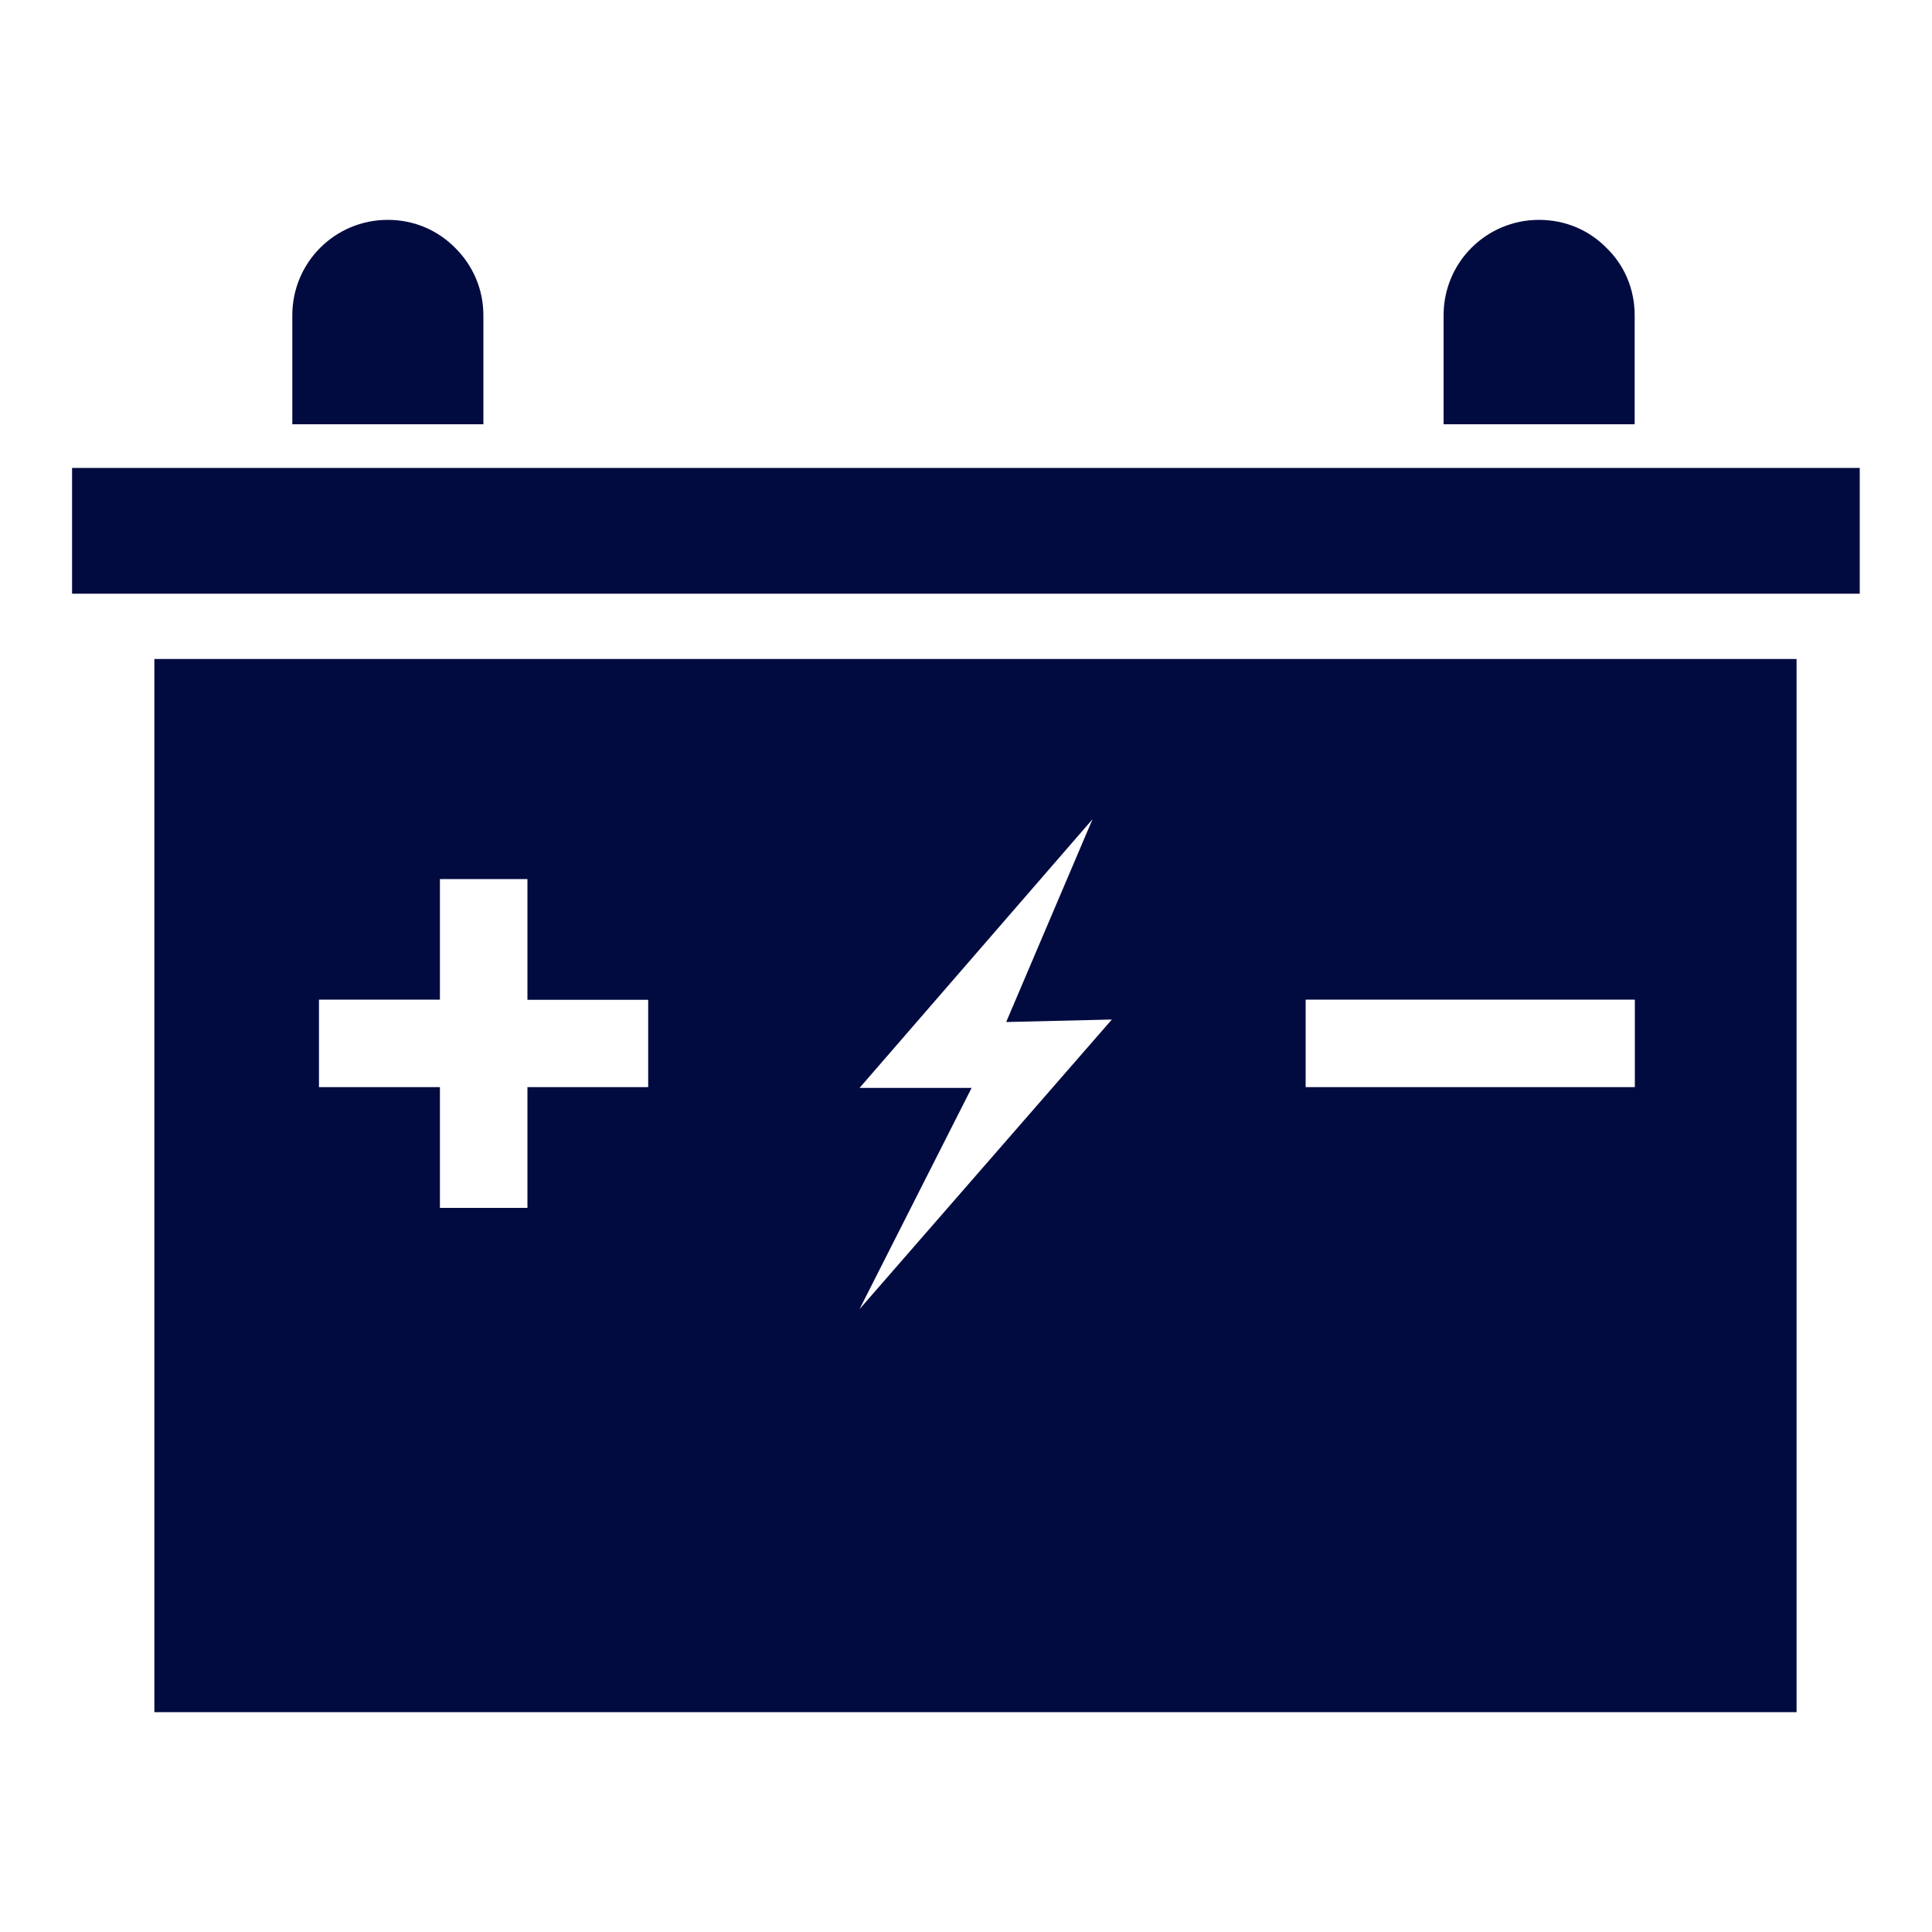 <?xml version="1.0" encoding="utf-8"?>
<!-- Generator: Adobe Illustrator 29.8.2, SVG Export Plug-In . SVG Version: 9.03 Build 0)  -->
<svg version="1.1" id="Layer_1" xmlns="http://www.w3.org/2000/svg" xmlns:xlink="http://www.w3.org/1999/xlink" x="0px" y="0px"
	 viewBox="0 0 1000 1000" style="enable-background:new 0 0 1000 1000;" xml:space="preserve">
<style type="text/css">
	.Drop_x0020_Shadow{fill:none;}
	.Outer_x0020_Glow_x0020_5_x0020_pt{fill:none;}
	.Blue_x0020_Neon{fill:none;stroke:#8AACDA;stroke-width:7;stroke-linecap:round;stroke-linejoin:round;}
	.Chrome_x0020_Highlight{fill:url(#SVGID_1_);stroke:#FFFFFF;stroke-width:0.363;stroke-miterlimit:1;}
	.Jive_GS{fill:#FFDD00;}
	.Alyssa_GS{fill:#A6D0E4;}
	.st0{fill:#020B40;}
</style>
<linearGradient id="SVGID_1_" gradientUnits="userSpaceOnUse" x1="0" y1="0" x2="6.123234e-17" y2="-1">
	<stop  offset="0" style="stop-color:#656565"/>
	<stop  offset="0.618" style="stop-color:#1B1B1B"/>
	<stop  offset="0.629" style="stop-color:#545454"/>
	<stop  offset="0.983" style="stop-color:#3E3E3E"/>
</linearGradient>
<g>
	<path class="st0" d="M79.9,341.1v545.1h850V341.1H79.9z M335.4,562.7H273v62.5h-45.3v-62.5h-62.6v-45.3h62.6V455H273v62.5h62.5
		V562.7z M444.9,677.6l58-114.5h-58L565.5,424l-44.7,105l54.7-1.3L444.9,677.6z M846.1,562.7H675.8v-45.3h170.4V562.7z"/>
	<rect x="37.3" y="242.2" class="st0" width="925.3" height="65.1"/>
	<path class="st0" d="M250.2,163.2v56.4h-98.9v-56.4c0-27.4,22.1-49.4,49.4-49.4c13.7,0,25.9,5.4,34.9,14.5
		C244.6,137.2,250.2,149.5,250.2,163.2z"/>
	<path class="st0" d="M846.1,163.2v56.4h-98.9v-56.4c0-27.4,22.1-49.4,49.4-49.4c13.7,0,26,5.4,34.9,14.5
		C840.7,137.2,846.1,149.5,846.1,163.2z"/>
</g>
</svg>
